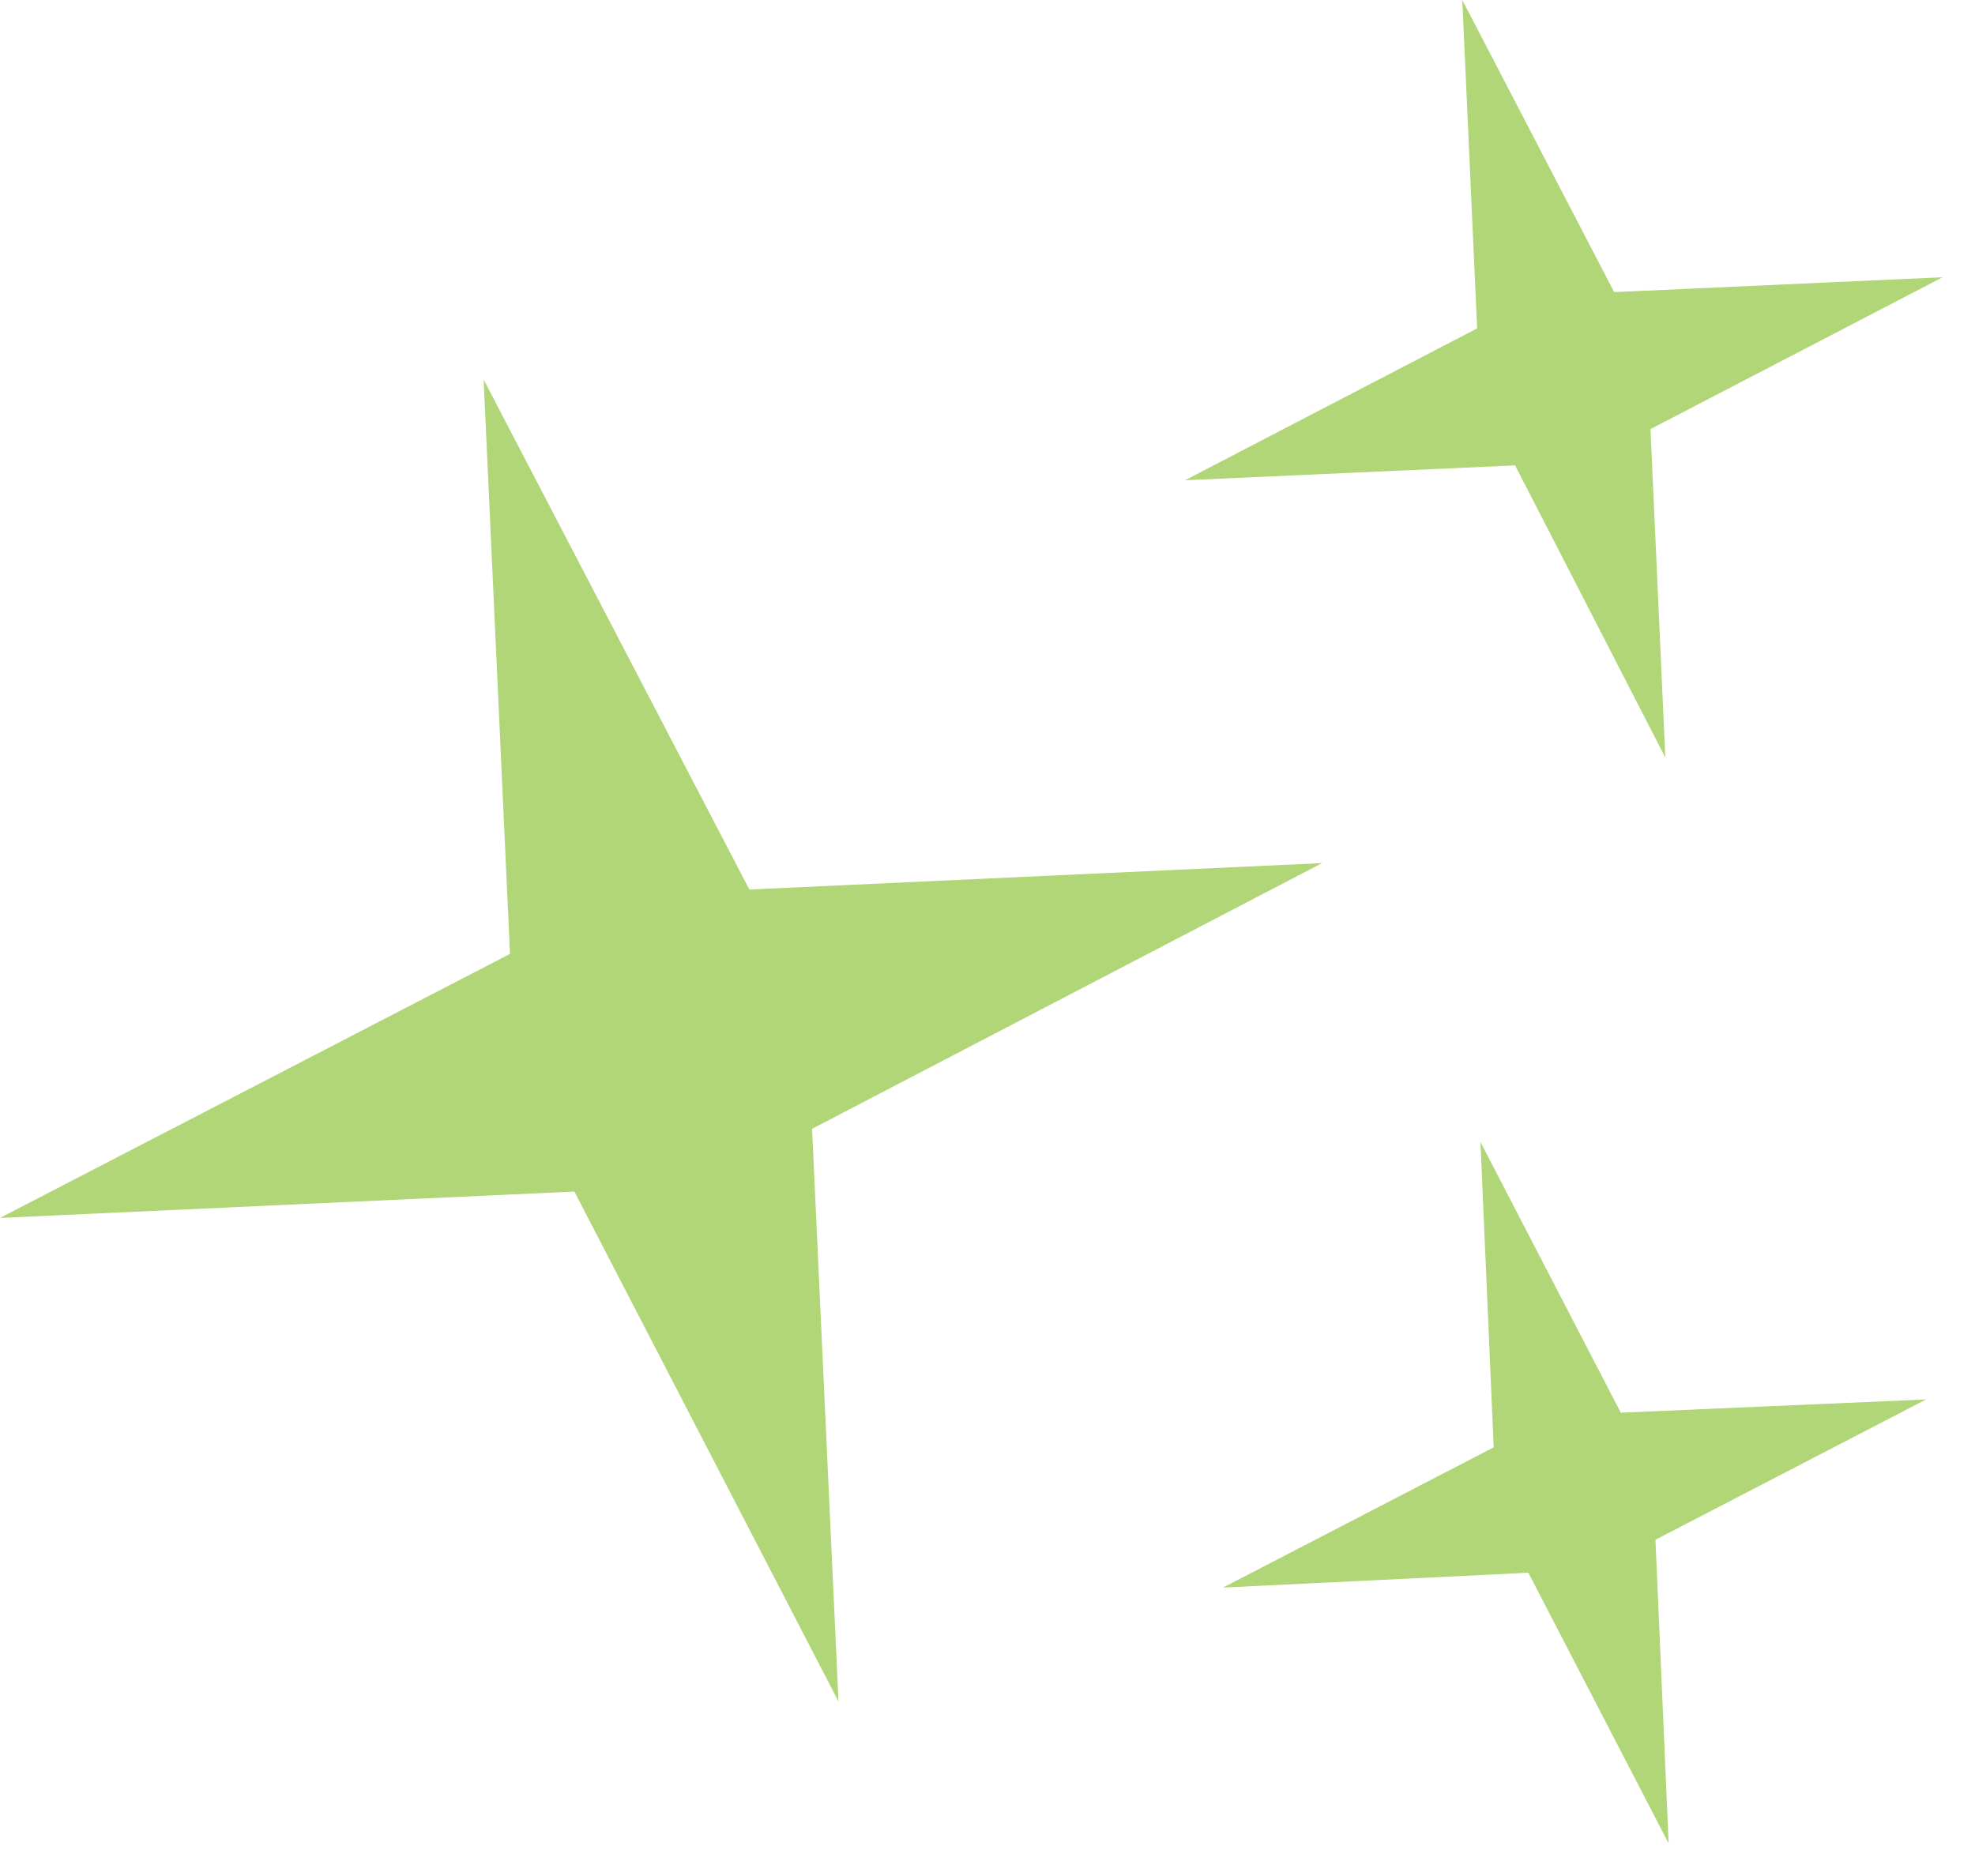 <svg width="40" height="38" viewBox="0 0 40 38" fill="none" xmlns="http://www.w3.org/2000/svg">
<path d="M16.447 22.865L16.982 34.465L11.633 24.136L0 24.67L10.329 19.322L9.795 7.688L15.177 18.018L26.776 17.483L16.447 22.865Z" fill="#B0D678"/>
<path d="M33.427 8.692L33.728 15.344L30.686 9.427L24 9.728L29.917 6.652L29.616 0L32.692 5.917L39.344 5.616L33.427 8.692Z" fill="#B0D678"/>
<path d="M33.528 31.189L33.795 37.34L30.954 31.857L24.77 32.158L30.252 29.317L29.984 23.132L32.826 28.615L39.01 28.347L33.528 31.189Z" fill="#B0D678"/>
</svg>
